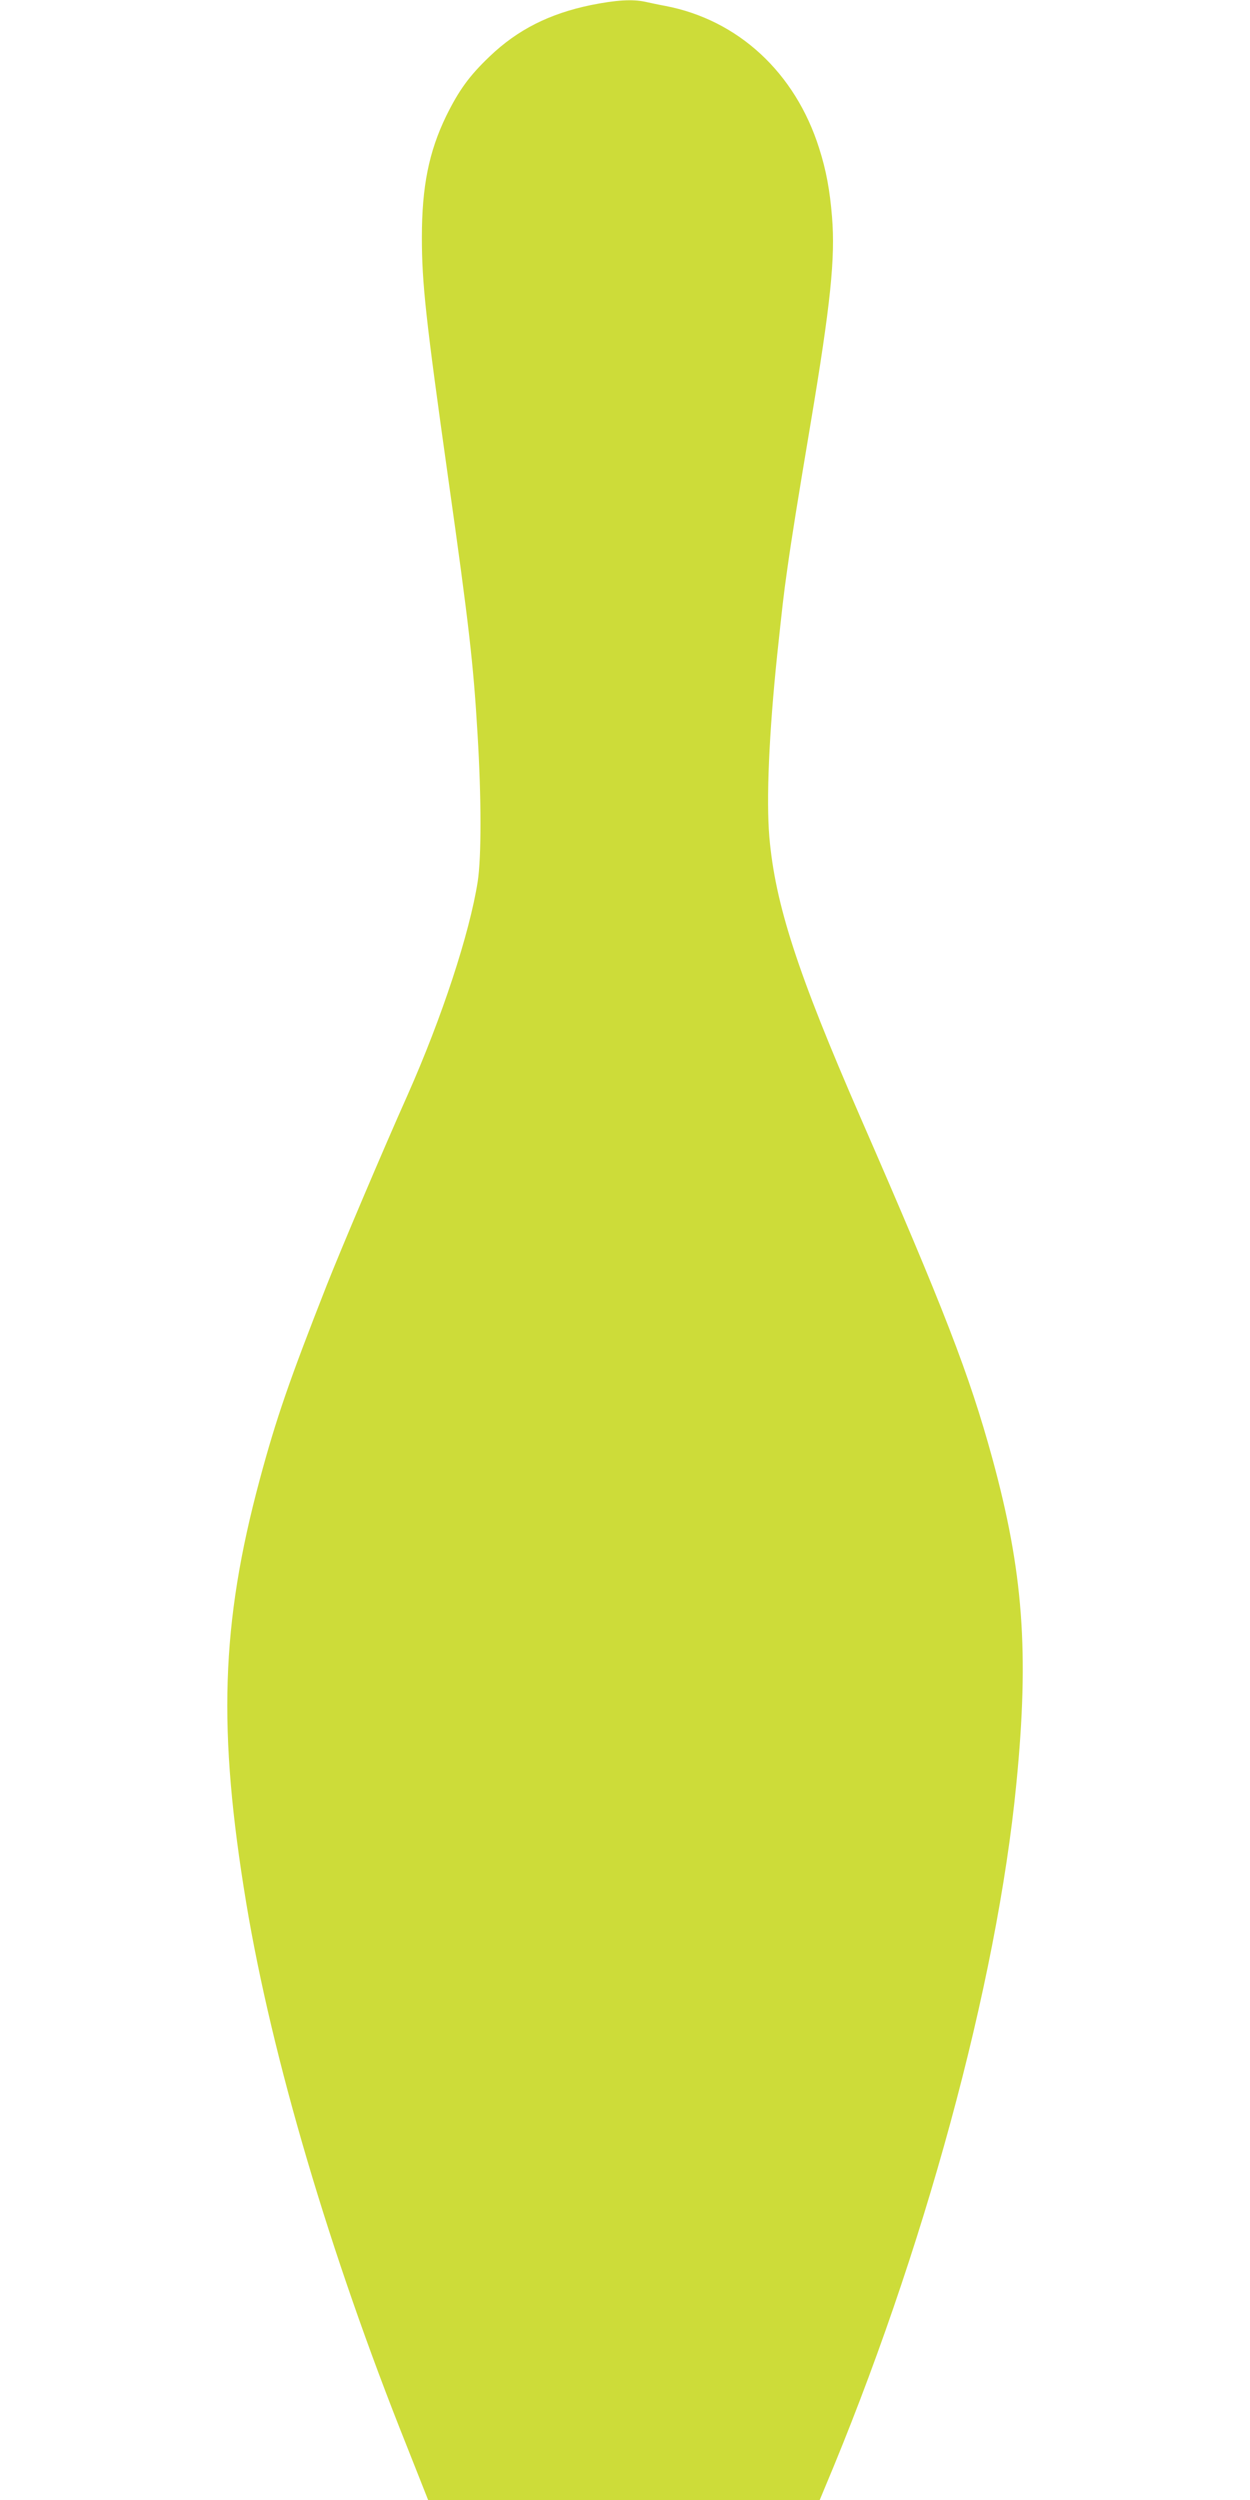 <?xml version="1.0" standalone="no"?>
<!DOCTYPE svg PUBLIC "-//W3C//DTD SVG 20010904//EN"
 "http://www.w3.org/TR/2001/REC-SVG-20010904/DTD/svg10.dtd">
<svg version="1.0" xmlns="http://www.w3.org/2000/svg"
 width="640pt" height="1280pt" viewBox="0 0 640 1280"
 preserveAspectRatio="xMidYMid meet">
<g transform="translate(0,1280) scale(0.1,-0.1)"
fill="#cddc39" stroke="none">
<path d="M3025 12774 c-212 -44 -375 -126 -518 -263 -105 -100 -158 -174 -223
-306 -88 -182 -124 -360 -124 -620 0 -237 20 -418 135 -1235 106 -750 129
-950 150 -1308 20 -328 20 -630 1 -755 -42 -267 -183 -696 -359 -1093 -123
-275 -343 -794 -414 -974 -190 -484 -258 -679 -343 -995 -199 -740 -216 -1283
-69 -2170 132 -792 427 -1792 821 -2777 l110 -278 1003 0 1002 0 22 53 c511
1211 885 2588 985 3617 66 672 35 1084 -124 1666 -117 426 -244 756 -675 1744
-322 739 -436 1090 -466 1435 -16 192 -2 525 40 930 27 253 33 309 51 435 23
165 55 363 120 750 103 615 127 849 110 1059 -11 136 -30 240 -66 352 -122
387 -415 658 -789 729 -33 6 -79 16 -102 21 -66 14 -148 9 -278 -17z"/>
</g>
</svg>
